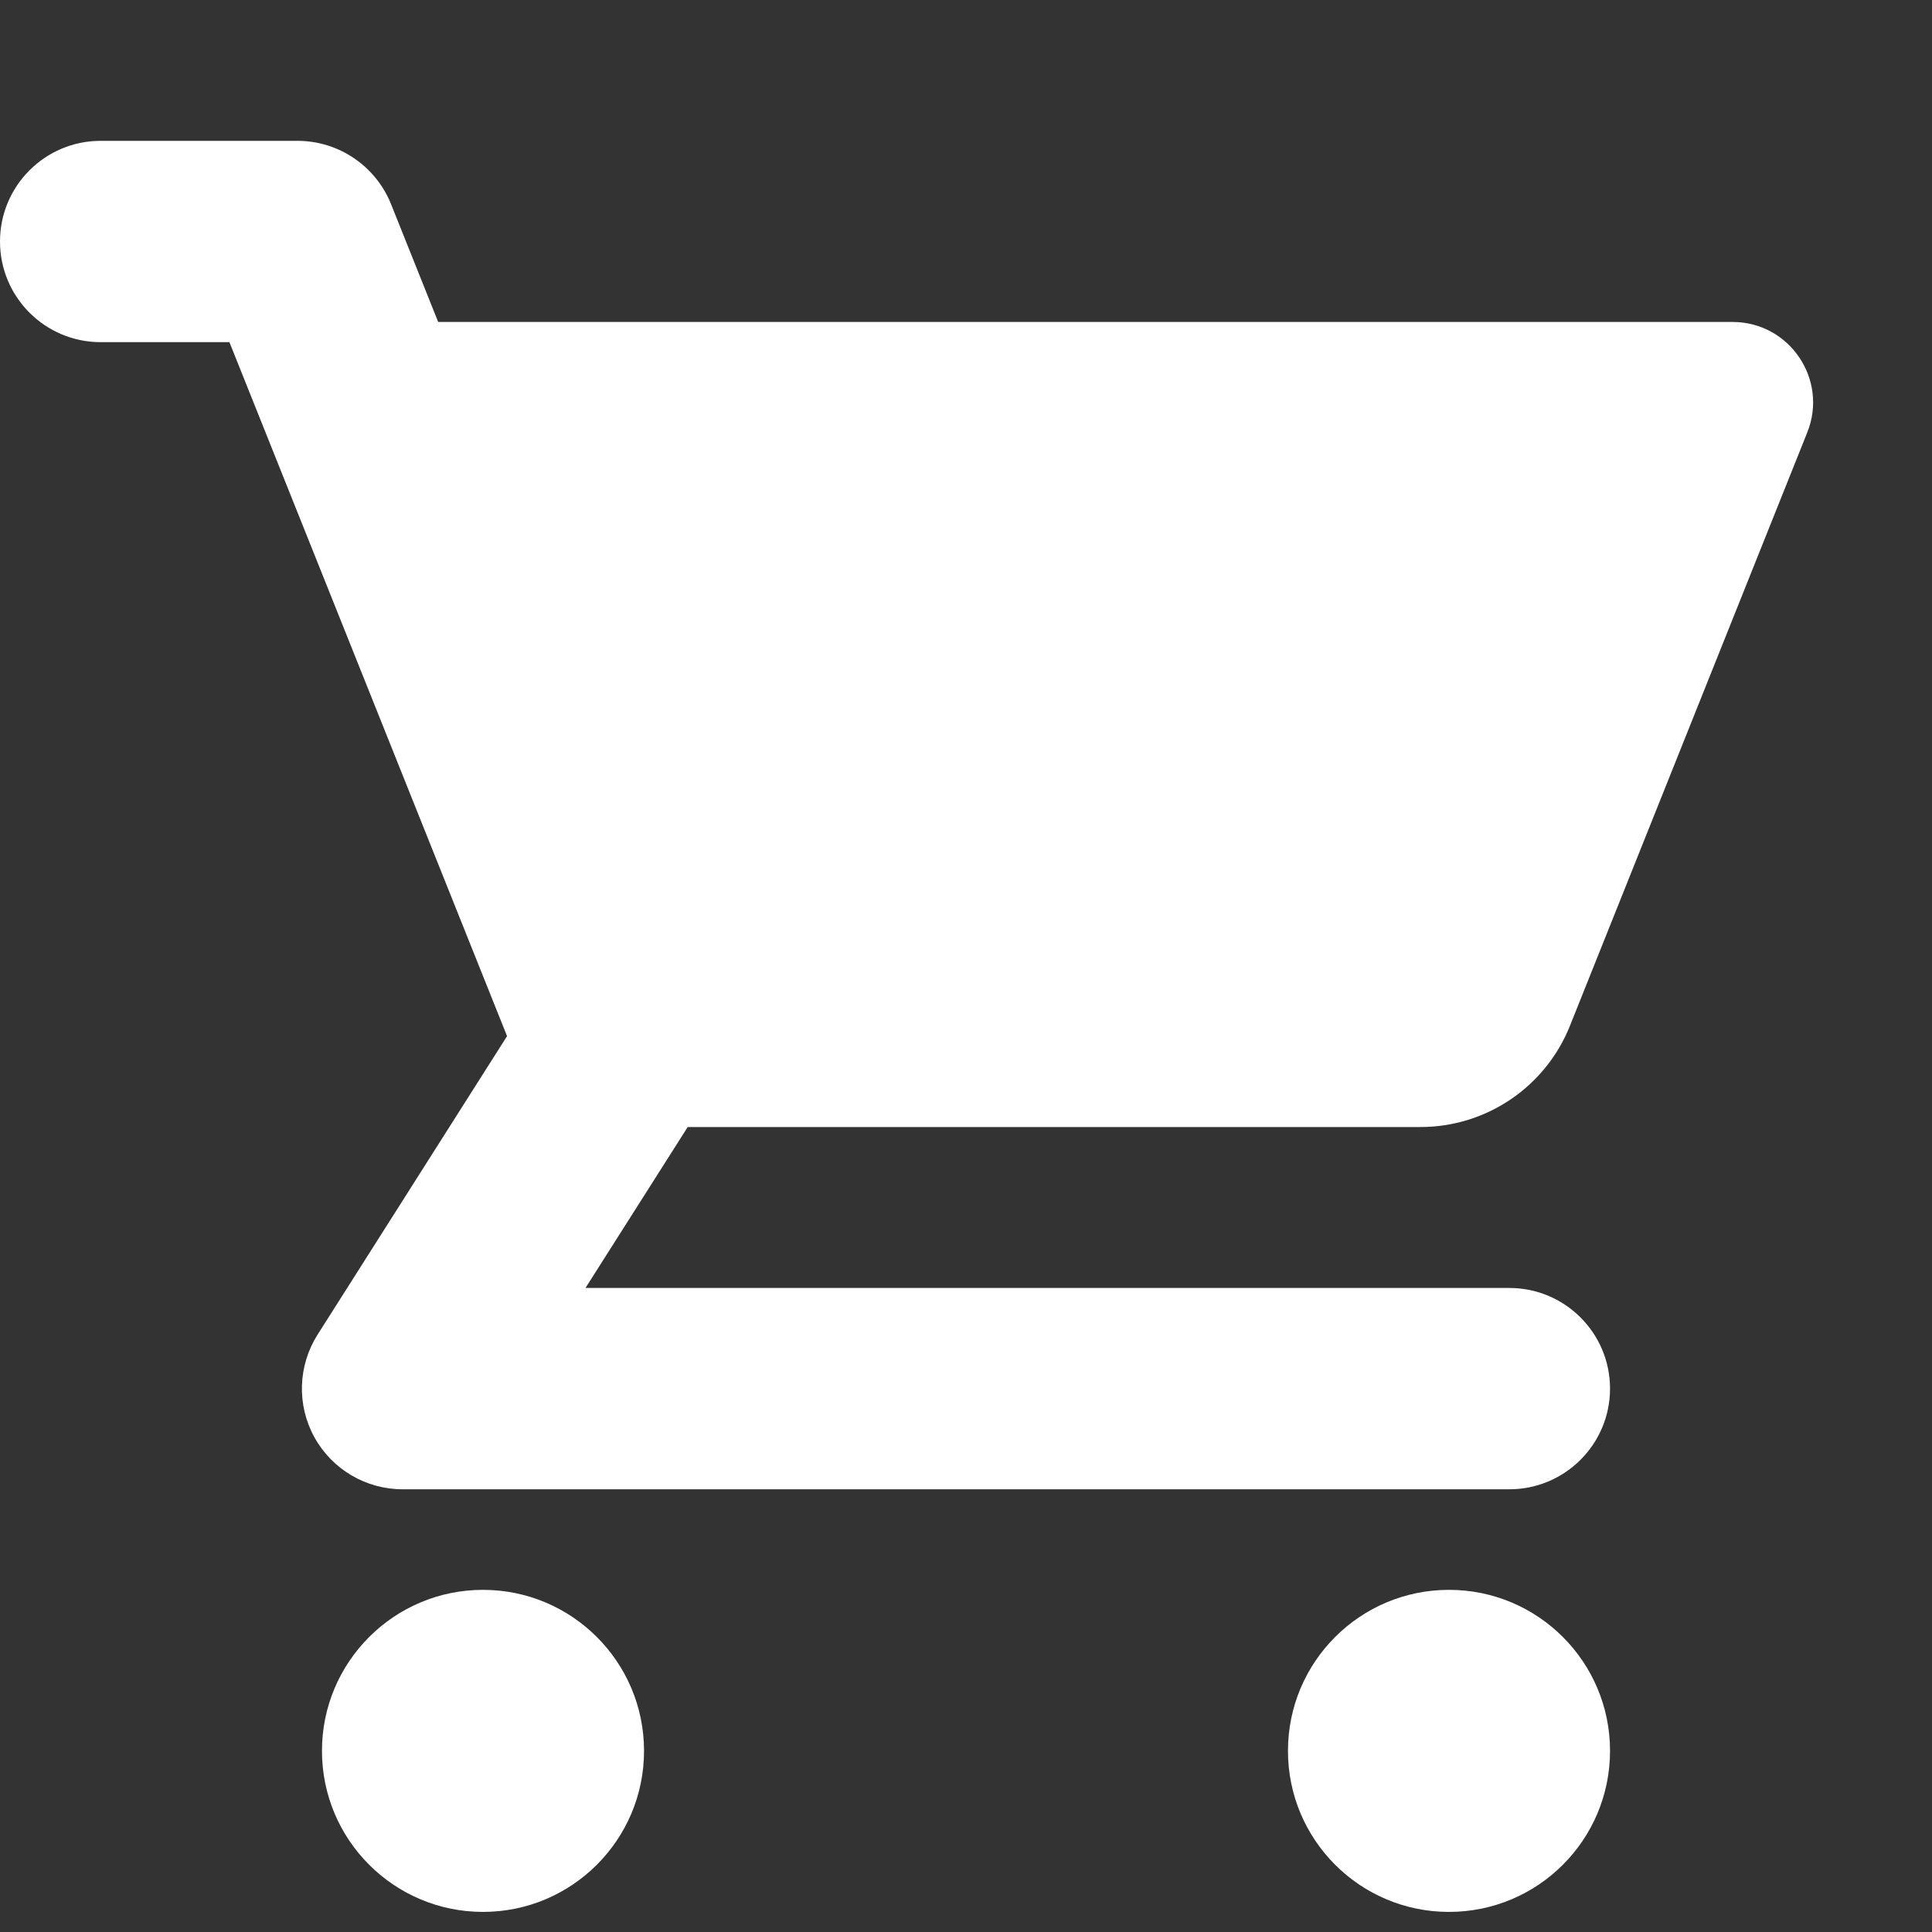 <svg width="20" height="20" viewBox="0 0 20 20" fill="none" xmlns="http://www.w3.org/2000/svg">
<rect x="0" y="0" width="20" height="20" fill="#333333" stroke="none"/>
<path d="M0 2.5C0 1.925 0.466 1.458 1.042 1.458H3.08C3.506 1.458 3.889 1.718 4.048 2.113L4.536 3.333H17.936C18.525 3.333 18.928 3.929 18.709 4.476L16.252 10.619C15.999 11.252 15.386 11.667 14.705 11.667H7.119L6.061 13.333H15.625C16.2 13.333 16.667 13.8 16.667 14.375C16.667 14.95 16.2 15.417 15.625 15.417H4.167C3.787 15.417 3.437 15.21 3.254 14.877C3.071 14.544 3.084 14.138 3.287 13.817L5.249 10.726L2.375 3.542H1.042C0.466 3.542 0 3.075 0 2.5Z" fill="white"/>
<path d="M6.667 18.125C6.667 19.046 5.92 19.792 5 19.792C4.08 19.792 3.333 19.046 3.333 18.125C3.333 17.204 4.08 16.458 5 16.458C5.92 16.458 6.667 17.204 6.667 18.125Z" fill="white"/>
<path d="M15 19.792C15.921 19.792 16.667 19.046 16.667 18.125C16.667 17.204 15.921 16.458 15 16.458C14.079 16.458 13.333 17.204 13.333 18.125C13.333 19.046 14.079 19.792 15 19.792Z" fill="white"/>
</svg>

